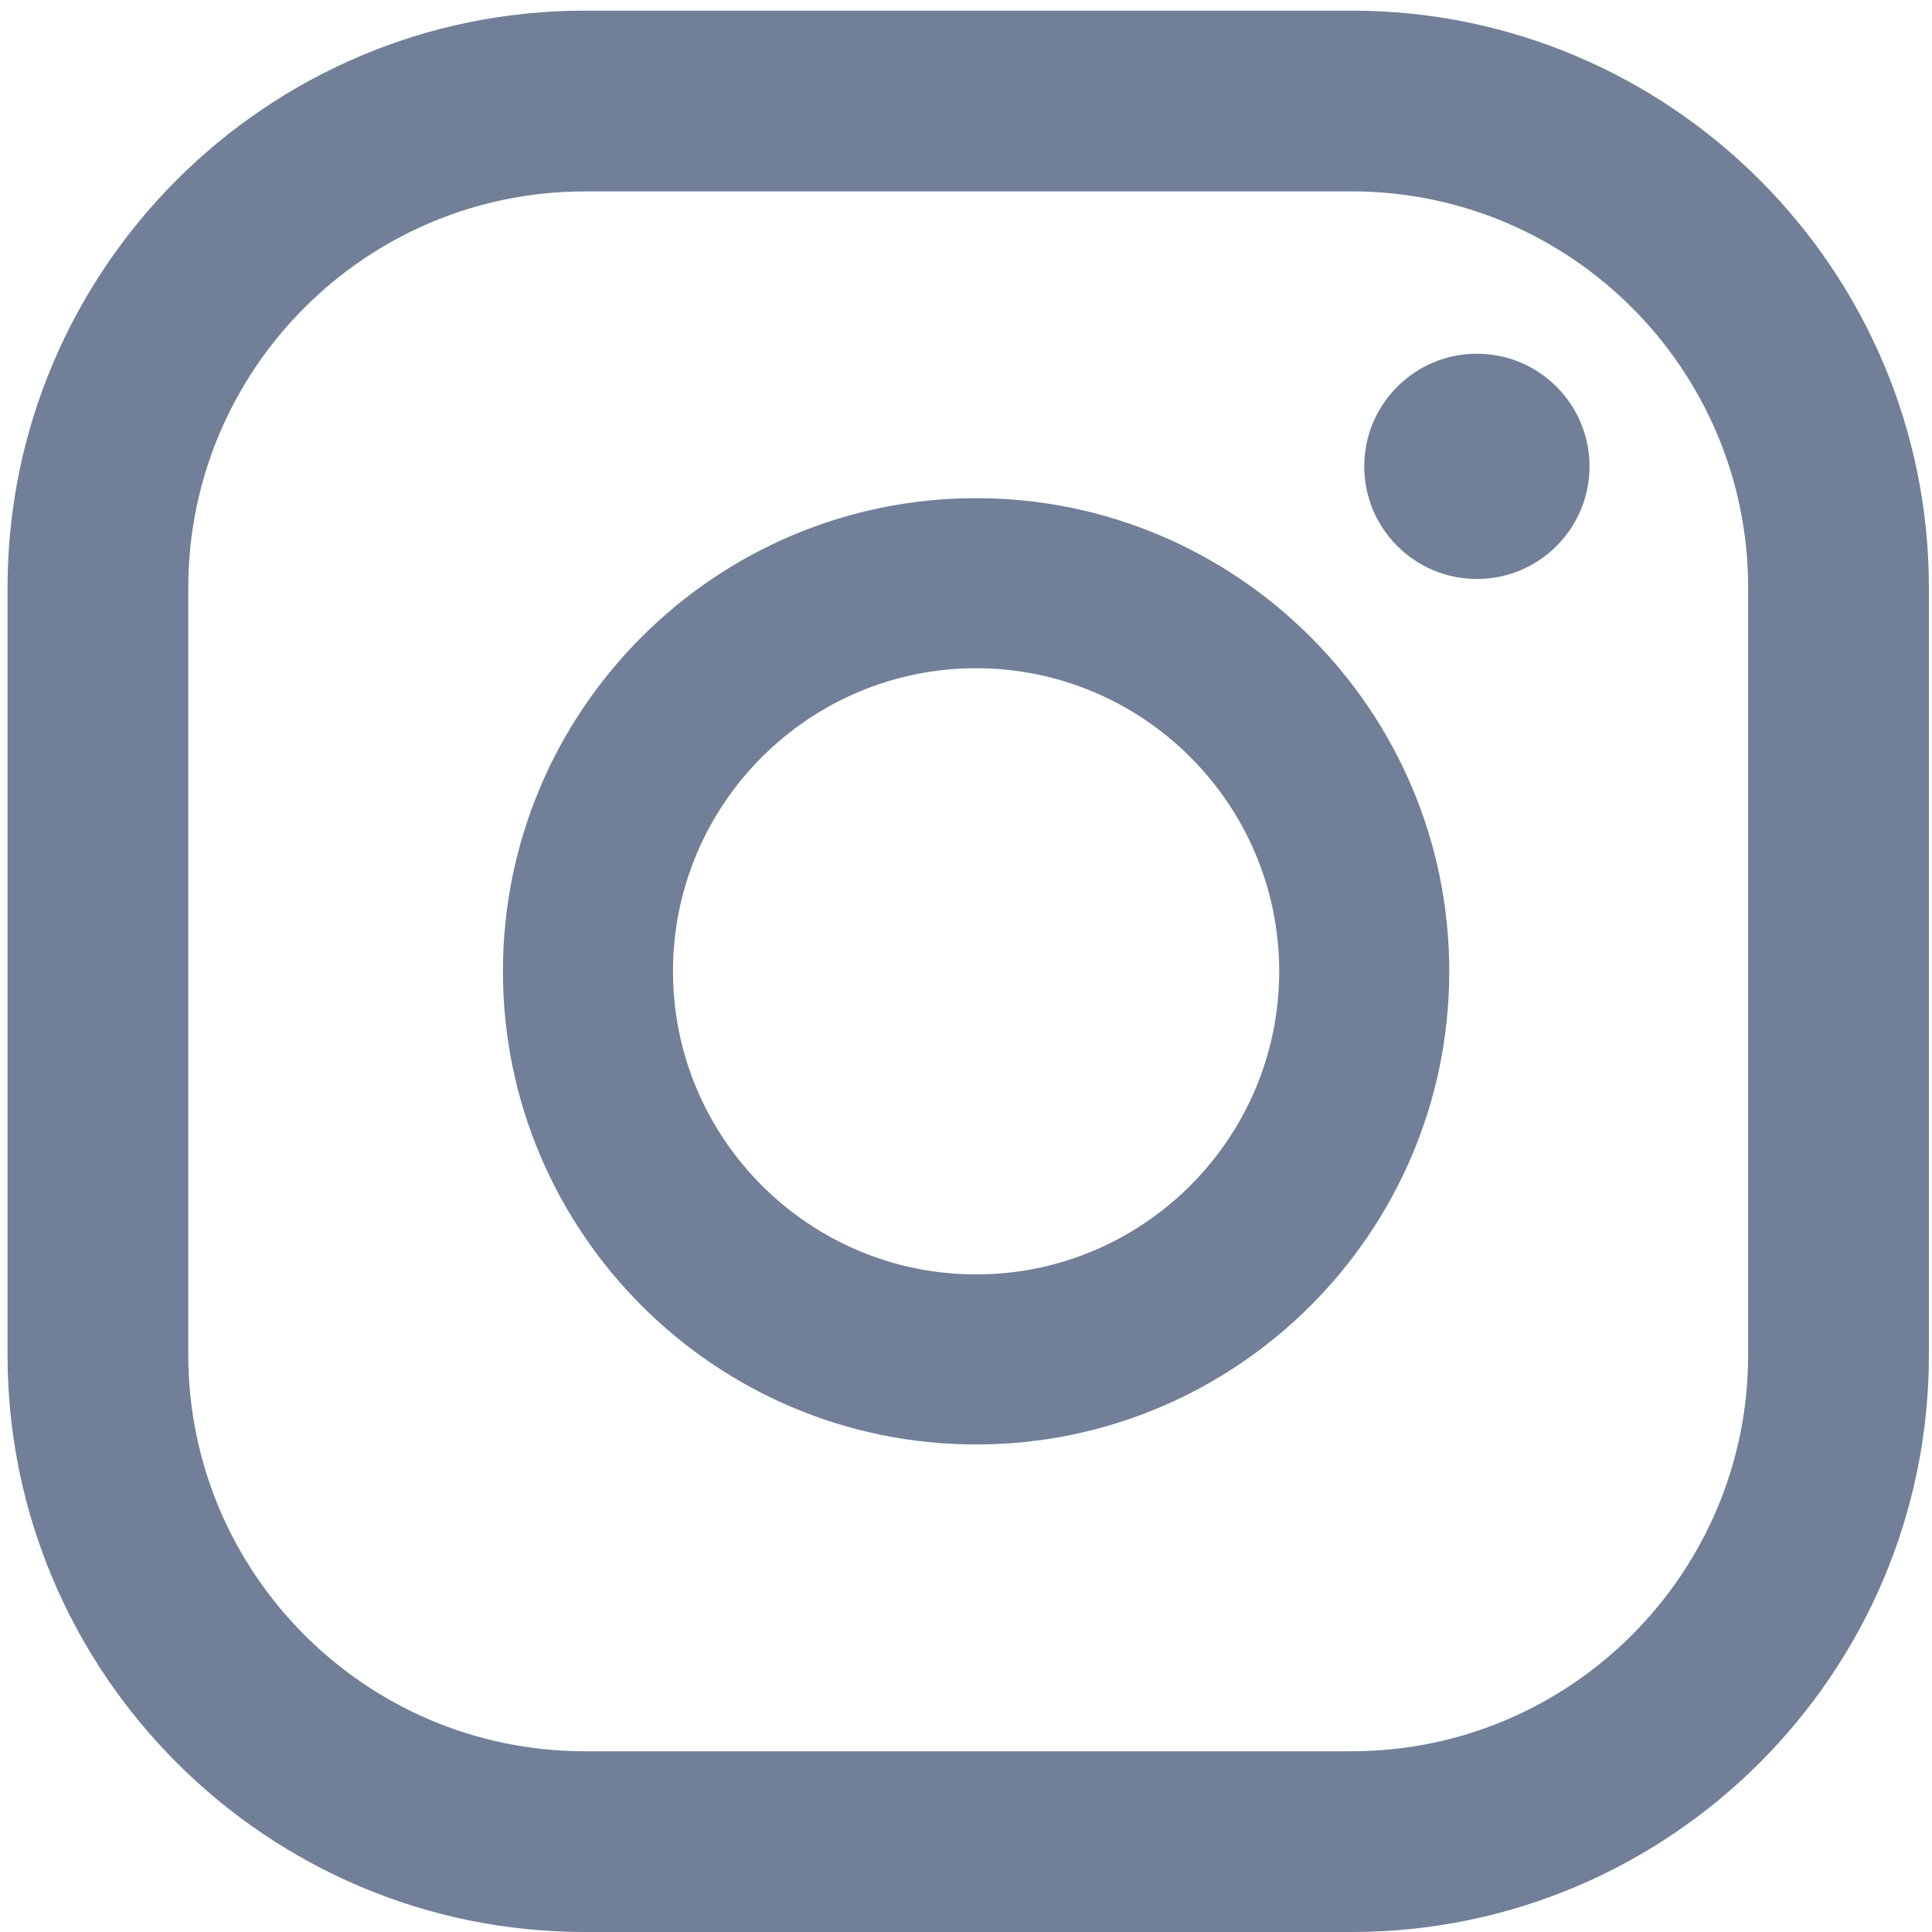 <?xml version="1.0" encoding="utf-8"?>
<!-- Generator: Adobe Illustrator 24.3.0, SVG Export Plug-In . SVG Version: 6.00 Build 0)  -->
<svg version="1.1" xmlns="http://www.w3.org/2000/svg" xmlns:xlink="http://www.w3.org/1999/xlink" x="0px" y="0px"
	 viewBox="0 0 512 512" style="enable-background:new 0 0 512 512;" xml:space="preserve">
<style type="text/css">
	.st0{fill:#718098;}
	.st1{display:none;}
	.st2{display:inline;fill:#718098;}
</style>
<g id="Layer_1">
	<g>
		<g>
			<g>
				<path class="st0" d="M391.39,93.74c-16.48,0-29.85,13.36-29.85,29.85c0,16.49,13.36,29.85,29.85,29.85
					c16.49,0,29.85-13.36,29.85-29.85C421.24,107.1,407.88,93.74,391.39,93.74z"/>
				<path class="st0" d="M258.68,132.02c-69.14,0-125.4,56.25-125.4,125.39c0,69.14,56.25,125.39,125.4,125.39
					c69.14,0,125.39-56.25,125.39-125.39C384.07,188.27,327.82,132.02,258.68,132.02z M258.68,337.73
					c-44.29,0-80.33-36.03-80.33-80.32s36.03-80.32,80.33-80.32c44.29,0,80.32,36.03,80.32,80.32S302.97,337.73,258.68,337.73z"/>
				<path class="st0" d="M358.23,512H154.94C70.61,512,2,443.39,2,359.06v-203.3C2,71.43,70.61,2.82,154.94,2.82h203.29
					c84.33,0,152.95,68.61,152.95,152.94v203.3C511.18,443.39,442.56,512,358.23,512z M154.94,50.73
					C97.02,50.73,49.9,97.84,49.9,155.76v203.3c0,57.92,47.12,105.04,105.04,105.04h203.29c57.92,0,105.05-47.12,105.05-105.04
					v-203.3c0-57.92-47.12-105.04-105.05-105.04H154.94z"/>
			</g>
		</g>
	</g>
</g>
<g id="Layer_2" class="st1">
	<path class="st2" d="M508.21,105.87c-16.14,7.3-33.98,11.72-51.4,14.65c8.26-1.39,20.4-16.35,25.27-22.41
		c7.42-9.23,13.58-19.74,17.05-31.1c0.45-0.89,0.78-2-0.11-2.67c-1.12-0.44-1.84-0.22-2.72,0.23
		c-19.43,10.42-39.54,17.96-60.94,23.32c-1.77,0.44-3.09,0-4.2-1.11c-1.77-2-3.44-3.89-5.32-5.45
		c-8.99-7.66-18.64-13.65-29.52-18.09c-14.28-5.82-29.89-8.29-45.27-7.29c-14.97,0.97-29.67,5.19-42.95,12.13
		c-13.31,6.95-25.19,16.63-34.65,28.3c-9.78,12.07-16.99,26.33-20.69,41.44c-3.56,14.58-3.28,29.01-1.1,43.75
		c0.33,2.45,0.11,2.78-2.1,2.45C165.87,171.56,96.5,141.62,40.18,77.45c-2.44-2.79-3.77-2.79-5.77,0.21
		C9.76,114.6,21.72,173.94,52.51,203.1c4.11,3.89,8.32,7.77,12.87,11.32c-1.66,0.34-22.14-1.88-40.4-11.32
		c-2.44-1.55-3.67-0.66-3.89,2.12c-0.22,3.99,0.12,7.66,0.67,11.99c4.72,37.45,30.65,72.08,66.17,85.59
		c4.22,1.77,8.88,3.33,13.42,4.11c-8.09,1.77-16.42,3.04-39.62,1.22c-2.89-0.55-3.99,0.89-2.89,3.66
		c17.44,47.52,55.07,61.67,83.26,69.72c3.77,0.66,7.55,0.66,11.34,1.55c-0.23,0.34-0.46,0.34-0.68,0.67
		c-9.34,14.25-41.76,24.86-56.86,30.13c-27.45,9.6-57.34,13.91-86.35,11.06c-4.64-0.69-5.62-0.63-6.88,0
		c-1.27,0.78-0.16,1.9,1.33,3.1c5.89,3.89,11.88,7.34,17.99,10.67c18.42,9.76,37.63,17.54,57.72,23.09
		c103.74,28.65,220.59,7.6,298.48-69.79c61.17-60.77,82.61-144.59,82.61-228.5c0-3.28,3.88-5.1,6.18-6.83
		c15.92-11.96,28.75-26.27,40.63-42.25c2.66-3.59,2.69-6.78,2.69-8.09c0-0.23,0-0.44,0-0.44
		C510.29,104.52,510.26,104.93,508.21,105.87z"/>
</g>
</svg>
